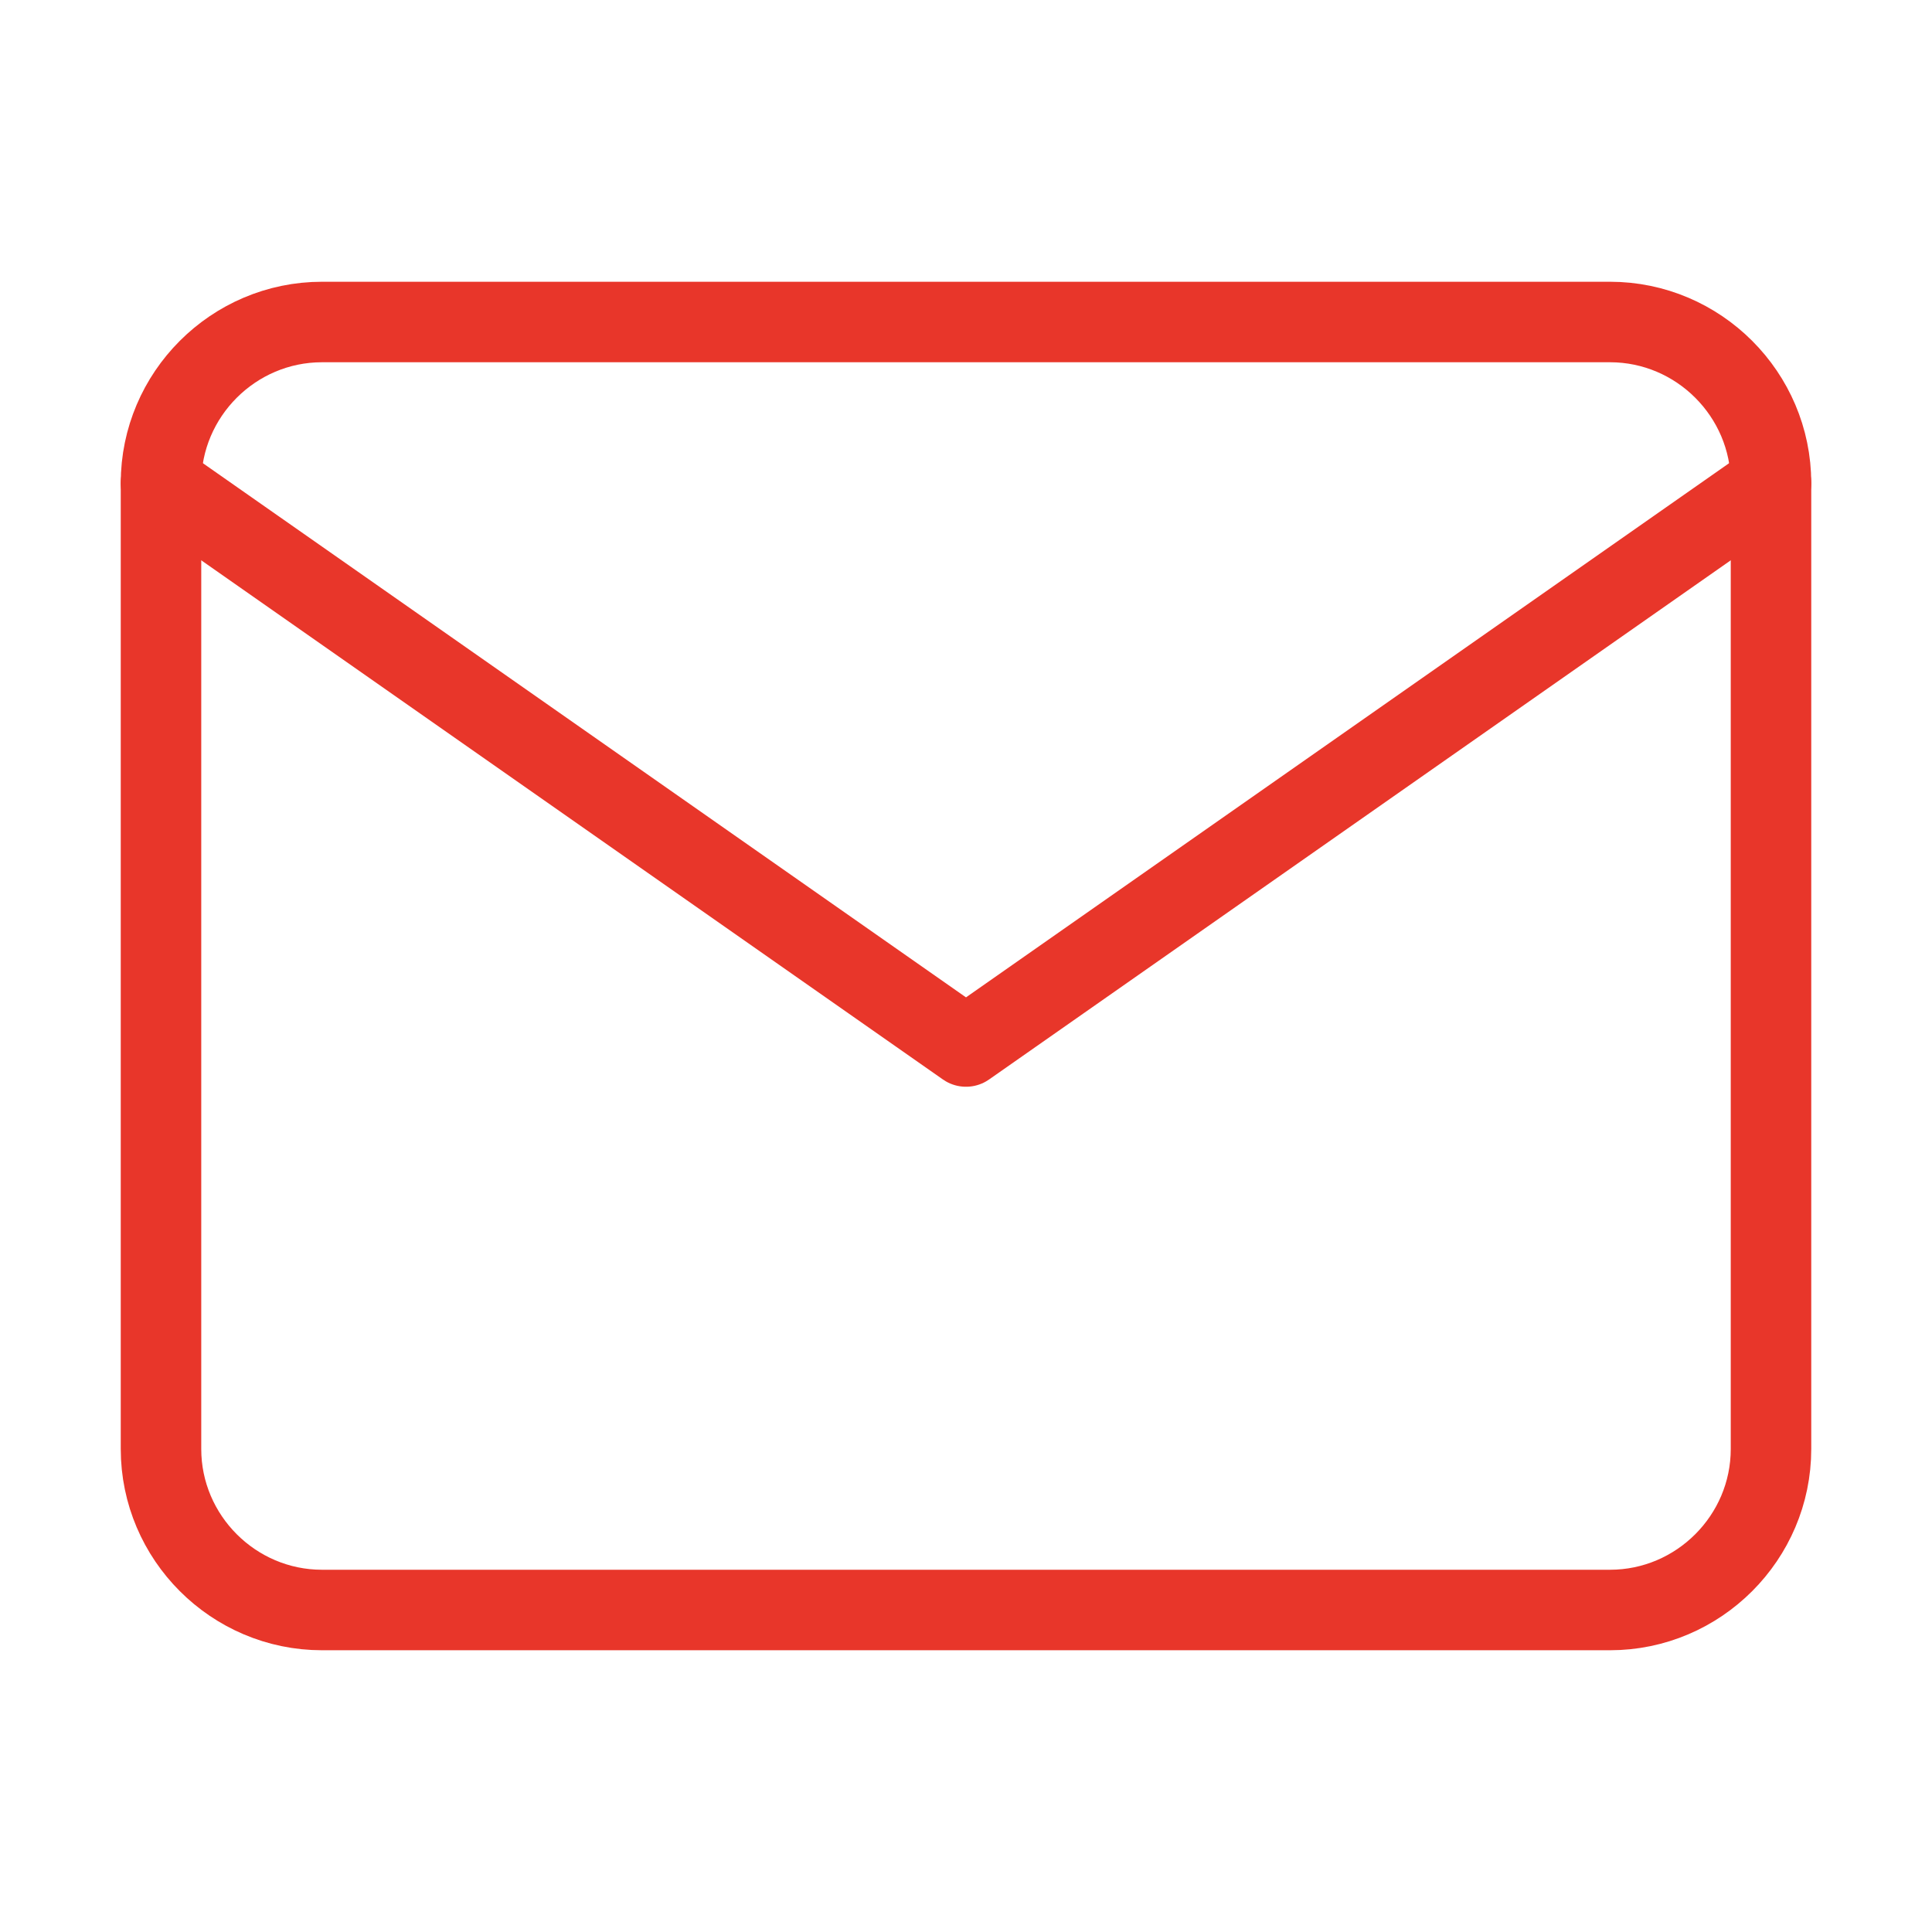<svg width="24" height="24" viewBox="0 0 24 24" fill="none" xmlns="http://www.w3.org/2000/svg">
<path d="M4 4H20C21.1 4 22 4.9 22 6V18C22 19.1 21.1 20 20 20H4C2.9 20 2 19.1 2 18V6C2 4.9 2.9 4 4 4Z" stroke="#E8362A" stroke-linecap="round" stroke-linejoin="round"/>
<path d="M22 6L12 13L2 6" stroke="#E8362A" stroke-linecap="round" stroke-linejoin="round"/>
</svg>
